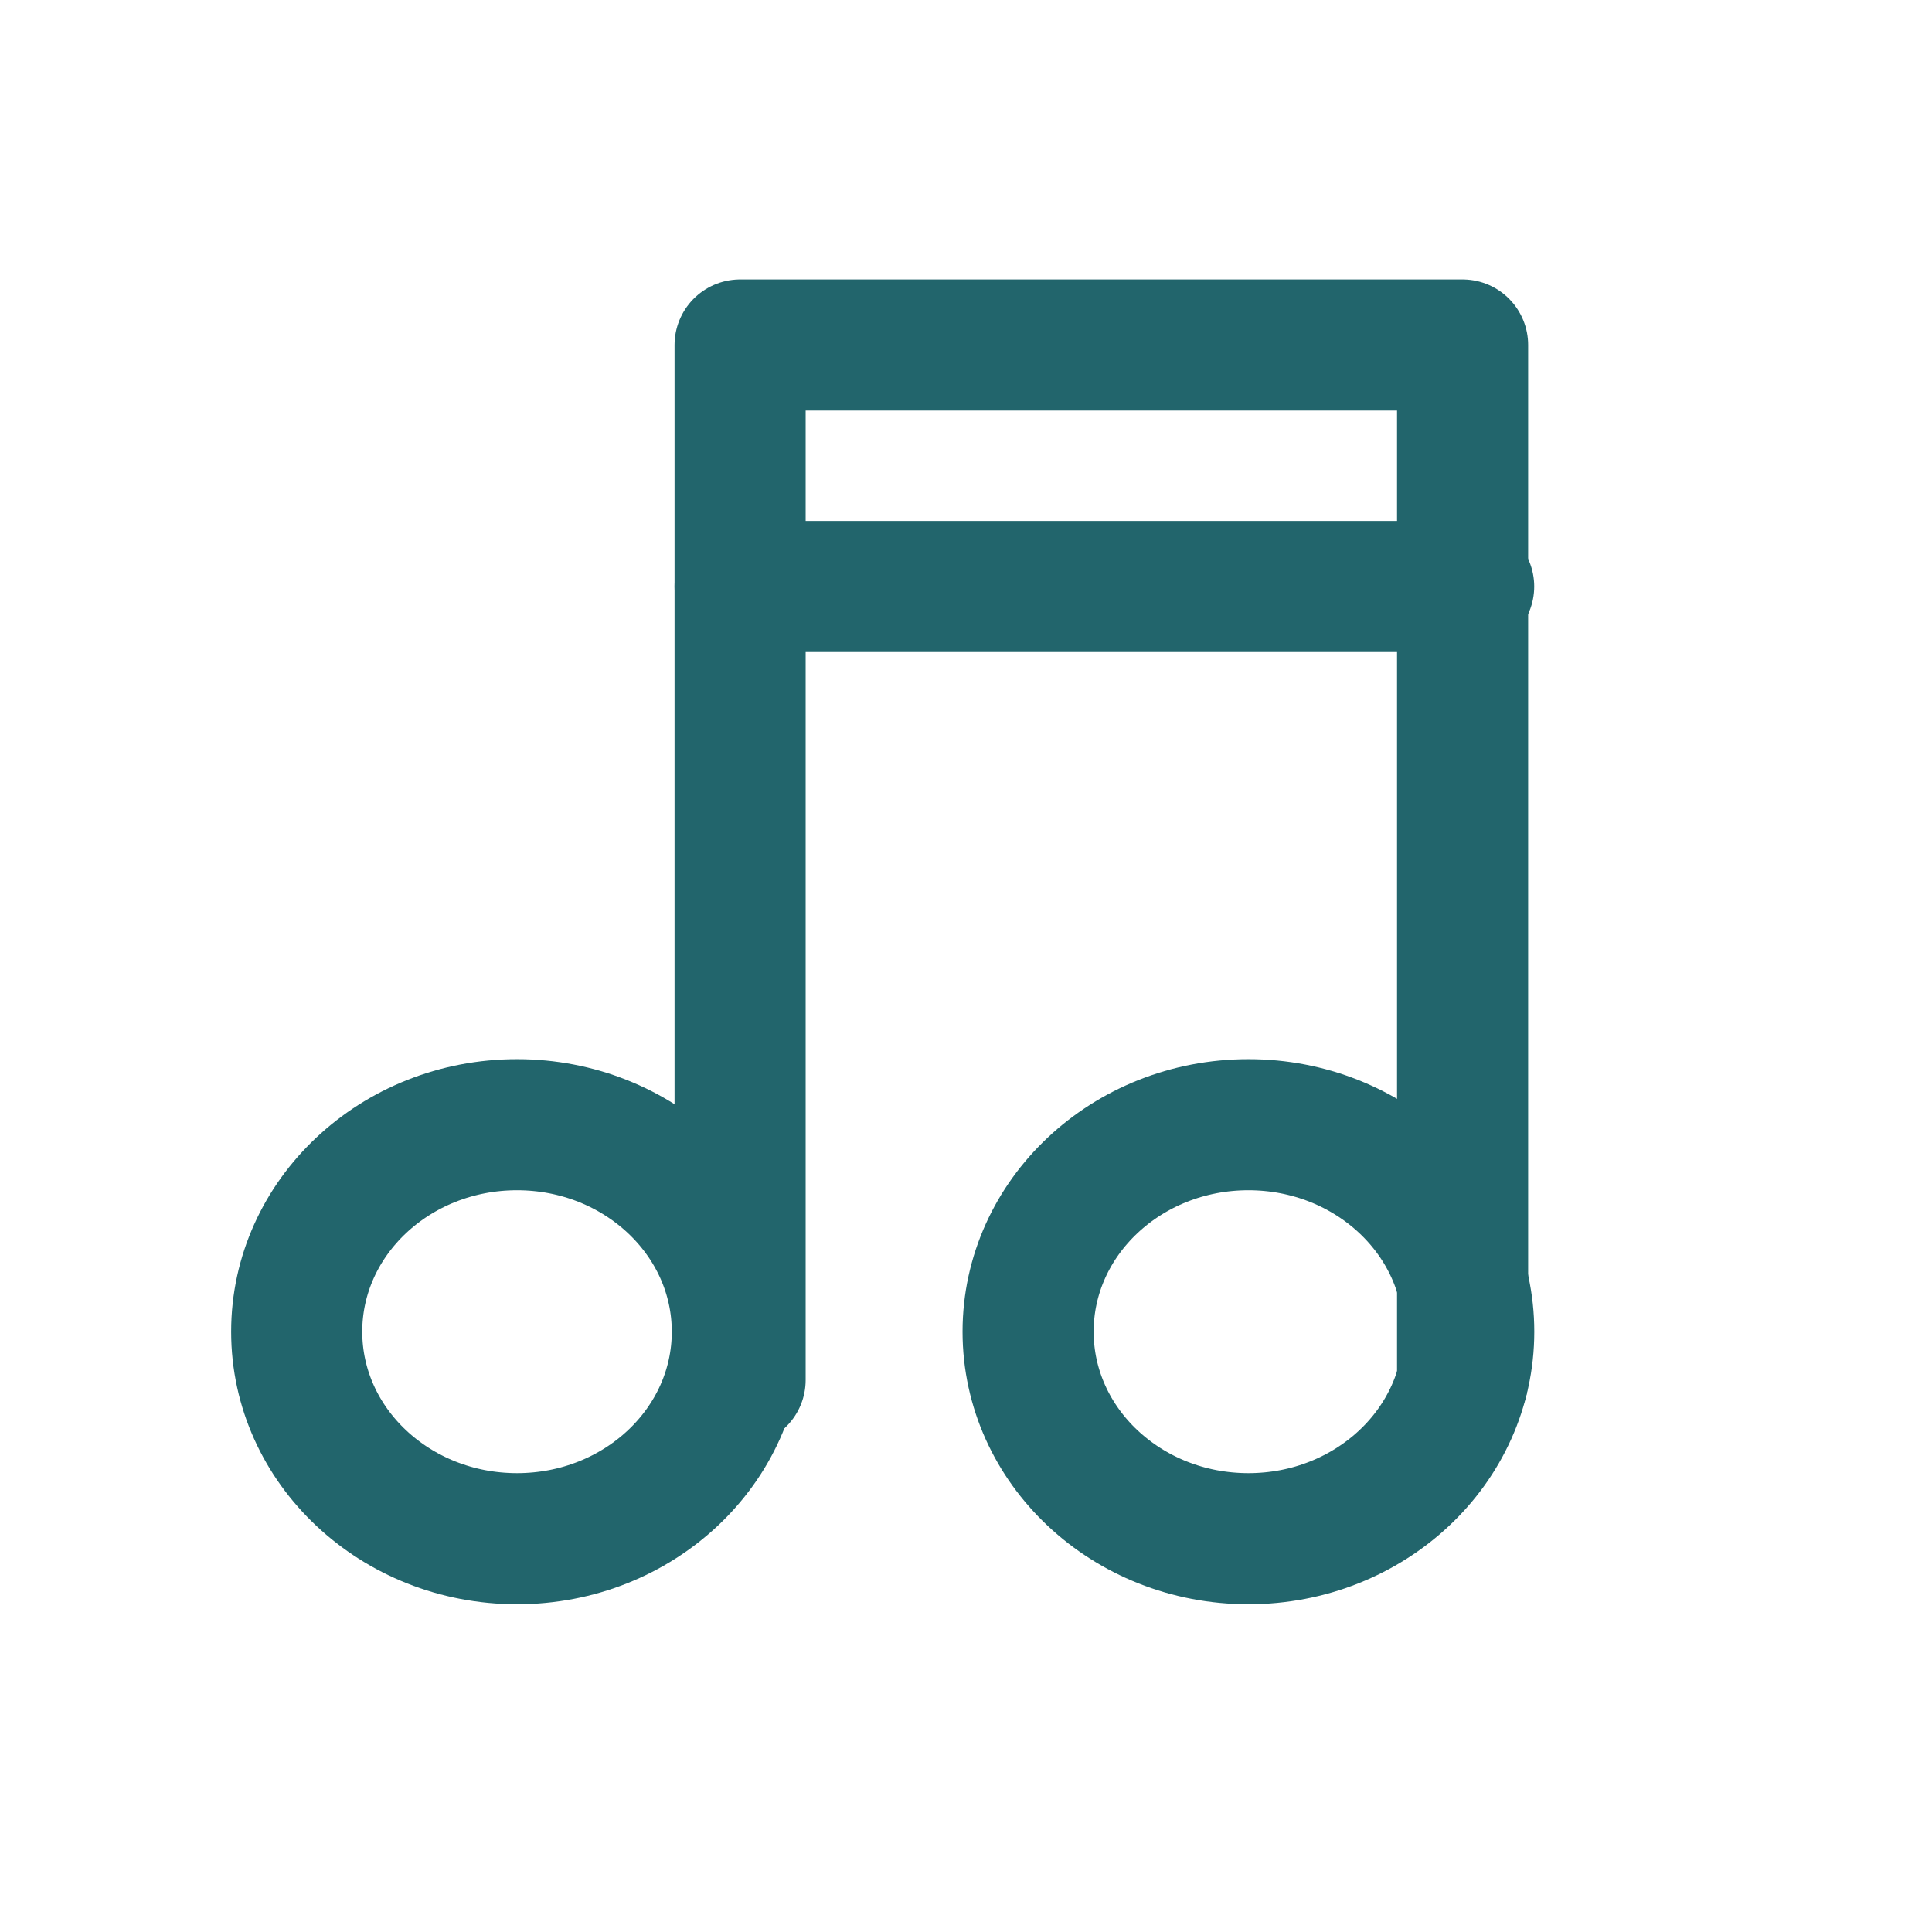 <?xml version="1.0" encoding="UTF-8"?>
<svg width="28px" height="28px" viewBox="0 0 28 28" version="1.1" xmlns="http://www.w3.org/2000/svg" xmlns:xlink="http://www.w3.org/1999/xlink">
    <title>affenzahn-icon-product-tonie</title>
    <g id="affenzahn-icon-product-tonie" stroke="none" stroke-width="1" fill="none" fill-rule="evenodd" stroke-linecap="round" stroke-linejoin="round">
        <ellipse id="Oval" stroke="#22656C" stroke-width="1.9" cx="7.493" cy="19.3" rx="3.193" ry="3"></ellipse>
        <polyline id="Path-27" stroke="#22656C" stroke-width="1.9" points="10.726 20 10.726 5 21.197 5 21.197 20"></polyline>
        <ellipse id="Oval-Copy" stroke="#22656C" stroke-width="1.9" cx="18.093" cy="19.3" rx="3.193" ry="3"></ellipse>
        <line x1="10.726" y1="8.5" x2="21.285" y2="8.5" id="Path-30" stroke="#22656C" stroke-width="1.9"></line>
    </g>
</svg>